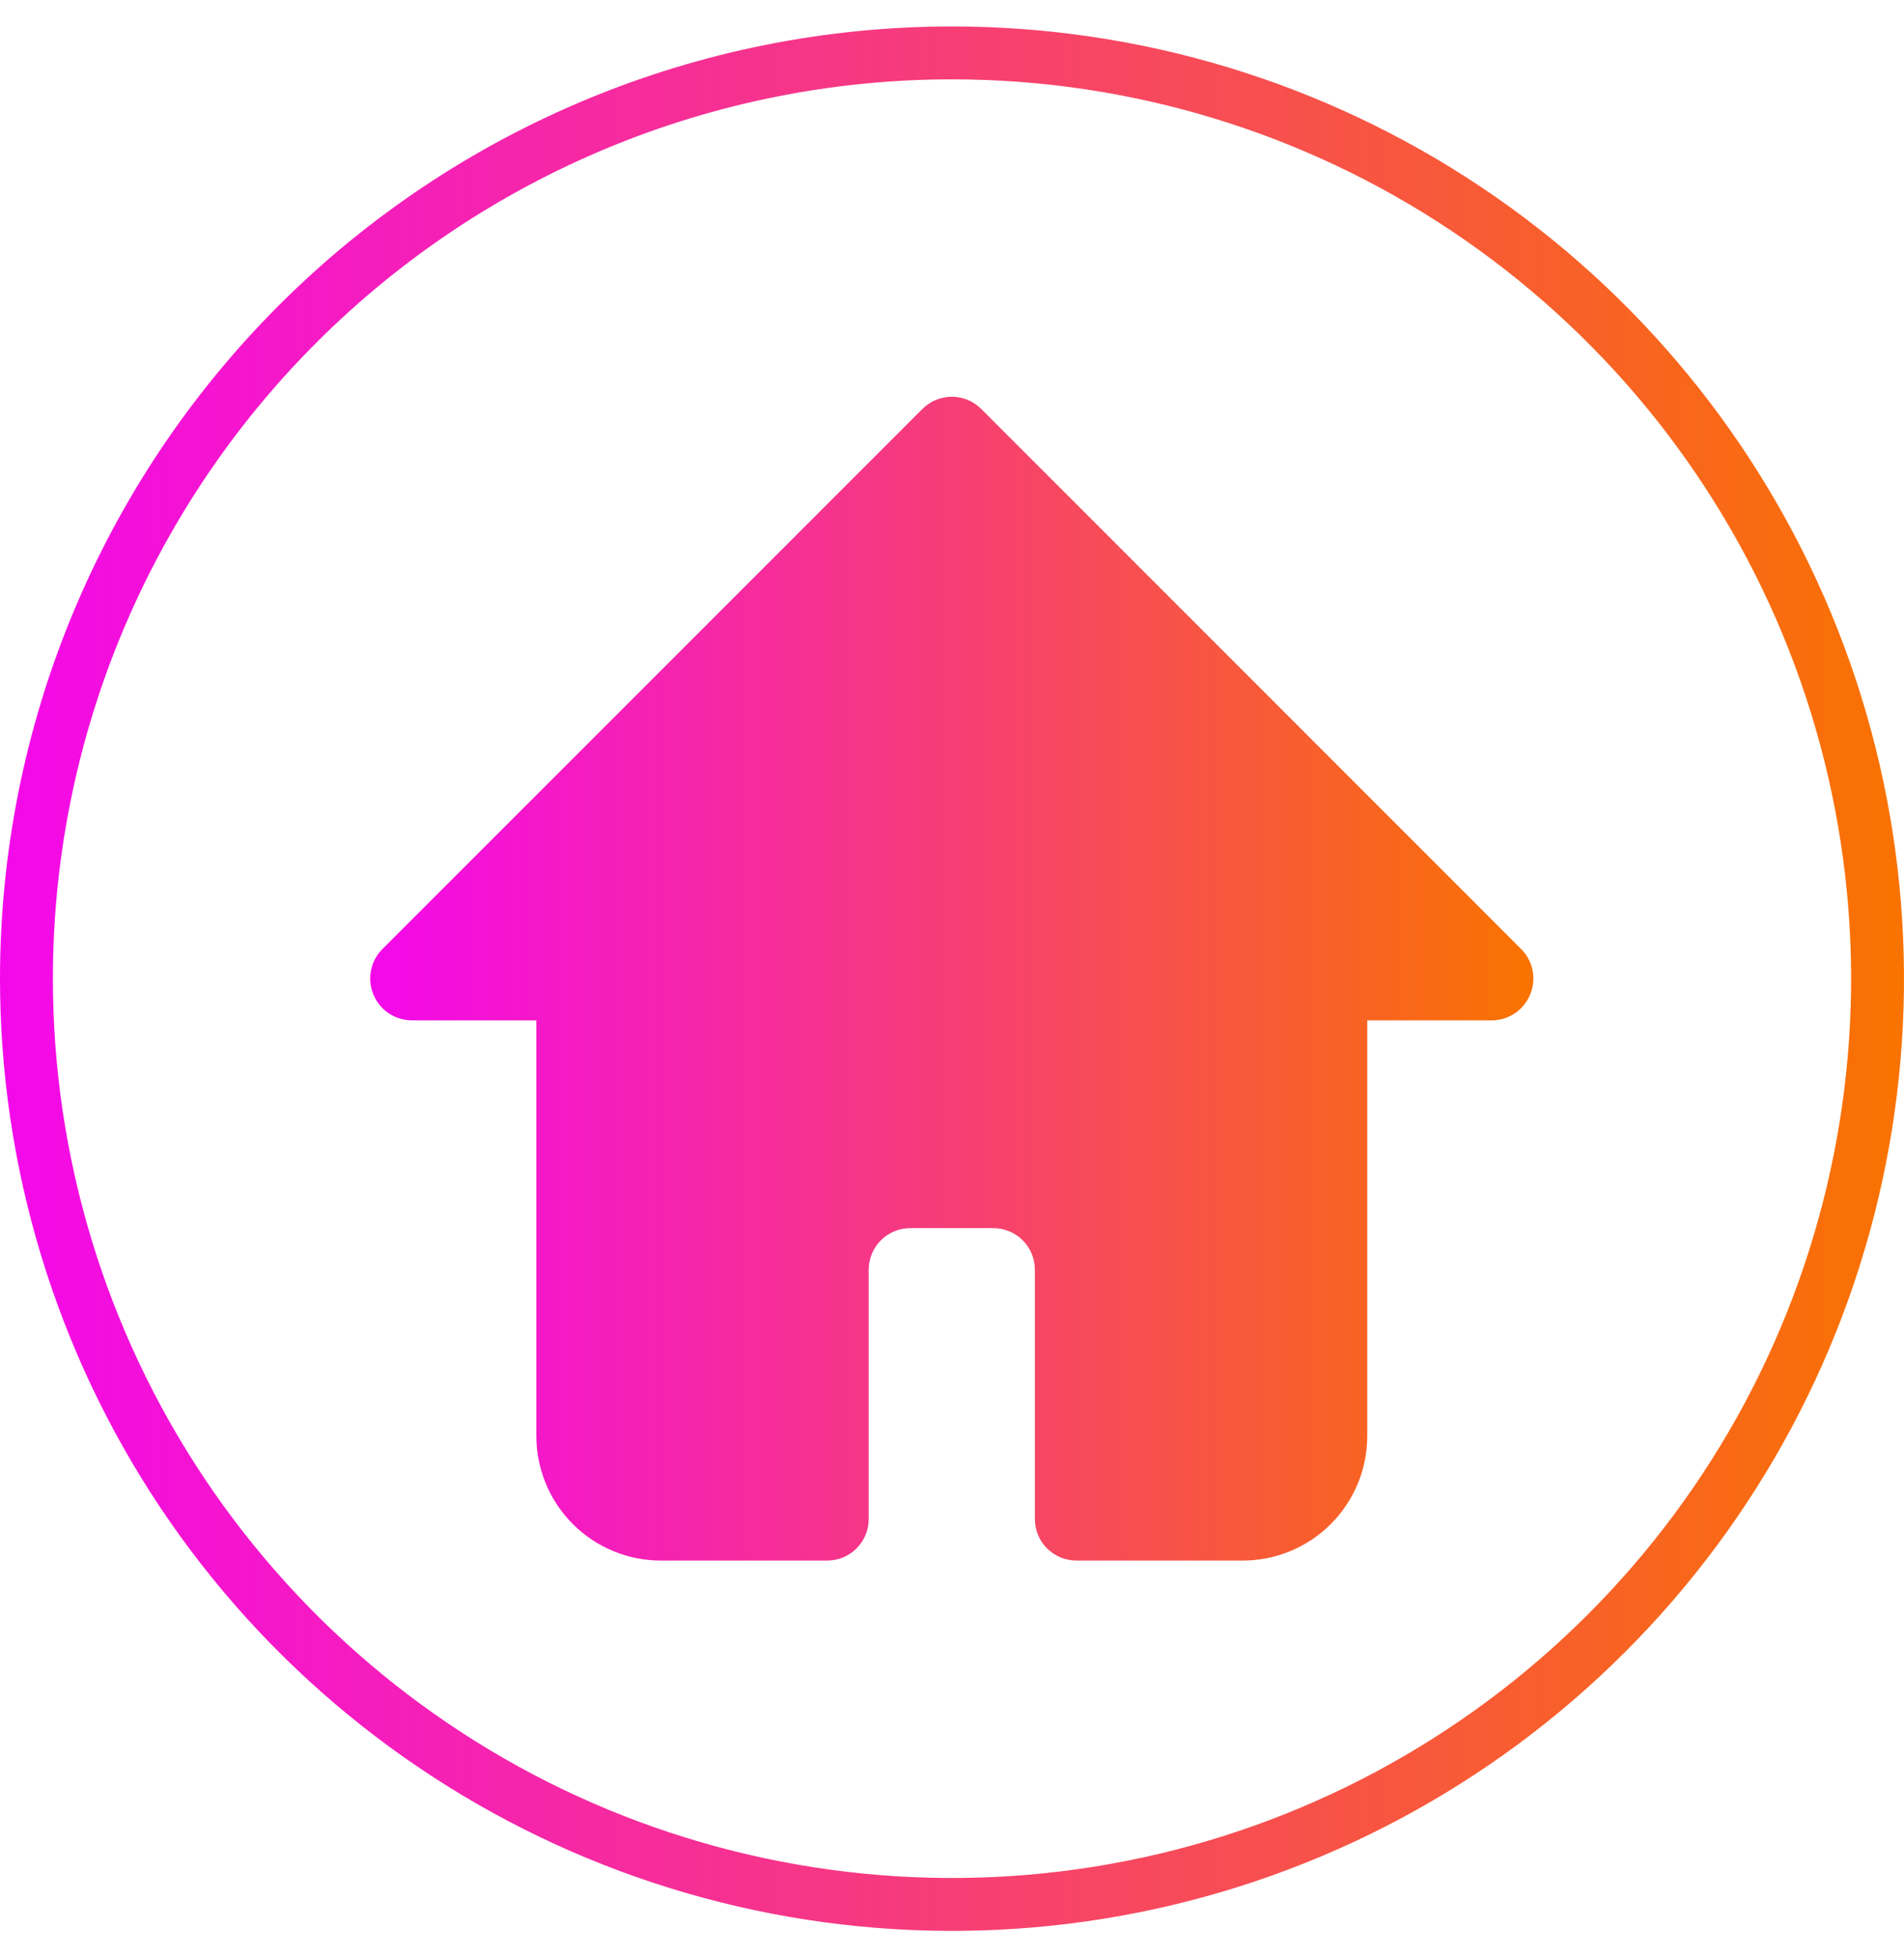 <svg width="36" height="37" viewBox="0 0 36 37" fill="none" xmlns="http://www.w3.org/2000/svg">
<g clip-path="url(#clip0_5887_2121)">
<path d="M18 1C21.461 1 24.845 2.026 27.723 3.949C30.6 5.872 32.843 8.605 34.168 11.803C35.492 15.001 35.839 18.519 35.164 21.914C34.489 25.309 32.822 28.427 30.374 30.874C27.927 33.322 24.809 34.989 21.414 35.664C18.019 36.339 14.501 35.992 11.303 34.668C8.105 33.343 5.372 31.1 3.449 28.223C1.526 25.345 0.5 21.961 0.5 18.5C0.5 13.859 2.344 9.408 5.626 6.126C8.908 2.844 13.359 1 18 1Z" stroke="url(#paint0_linear_5887_2121)"/>
<path d="M28.931 18.801C28.872 18.944 28.772 19.067 28.644 19.154C28.515 19.24 28.364 19.287 28.209 19.288H25.852V27.143C25.852 27.768 25.604 28.368 25.162 28.81C24.72 29.252 24.12 29.5 23.495 29.5H20.353C20.145 29.5 19.945 29.417 19.797 29.27C19.65 29.123 19.567 28.923 19.567 28.714V24.001C19.567 23.793 19.485 23.593 19.337 23.446C19.19 23.298 18.99 23.216 18.782 23.216H17.211C17.002 23.216 16.803 23.298 16.655 23.446C16.508 23.593 16.425 23.793 16.425 24.001V28.714C16.425 28.923 16.342 29.123 16.195 29.27C16.048 29.417 15.848 29.5 15.64 29.5H12.497C11.872 29.5 11.273 29.252 10.831 28.81C10.389 28.368 10.141 27.768 10.141 27.143V19.288H7.784C7.629 19.287 7.478 19.24 7.349 19.154C7.22 19.067 7.12 18.944 7.061 18.801C7.001 18.658 6.985 18.5 7.014 18.348C7.044 18.195 7.117 18.055 7.226 17.945L17.439 7.732C17.512 7.659 17.599 7.6 17.694 7.56C17.79 7.521 17.893 7.5 17.996 7.5C18.1 7.5 18.203 7.521 18.298 7.56C18.394 7.6 18.481 7.659 18.554 7.732L28.766 17.945C28.875 18.055 28.949 18.195 28.978 18.348C29.008 18.5 28.991 18.658 28.931 18.801Z" fill="url(#paint1_linear_5887_2121)"/>
</g>
<defs>
<linearGradient id="paint0_linear_5887_2121" x1="0" y1="18.5" x2="36" y2="18.5" gradientUnits="userSpaceOnUse">
<stop stop-color="#F408EB"/>
<stop offset="1" stop-color="#F97300"/>
</linearGradient>
<linearGradient id="paint1_linear_5887_2121" x1="7" y1="18.5" x2="28.993" y2="18.5" gradientUnits="userSpaceOnUse">
<stop stop-color="#F408EB"/>
<stop offset="1" stop-color="#F97300"/>
</linearGradient>
<clipPath id="clip0_5887_2121">
<rect width="36" height="36" fill="white" transform="translate(0 0.5)"/>
</clipPath>
</defs>
</svg>
